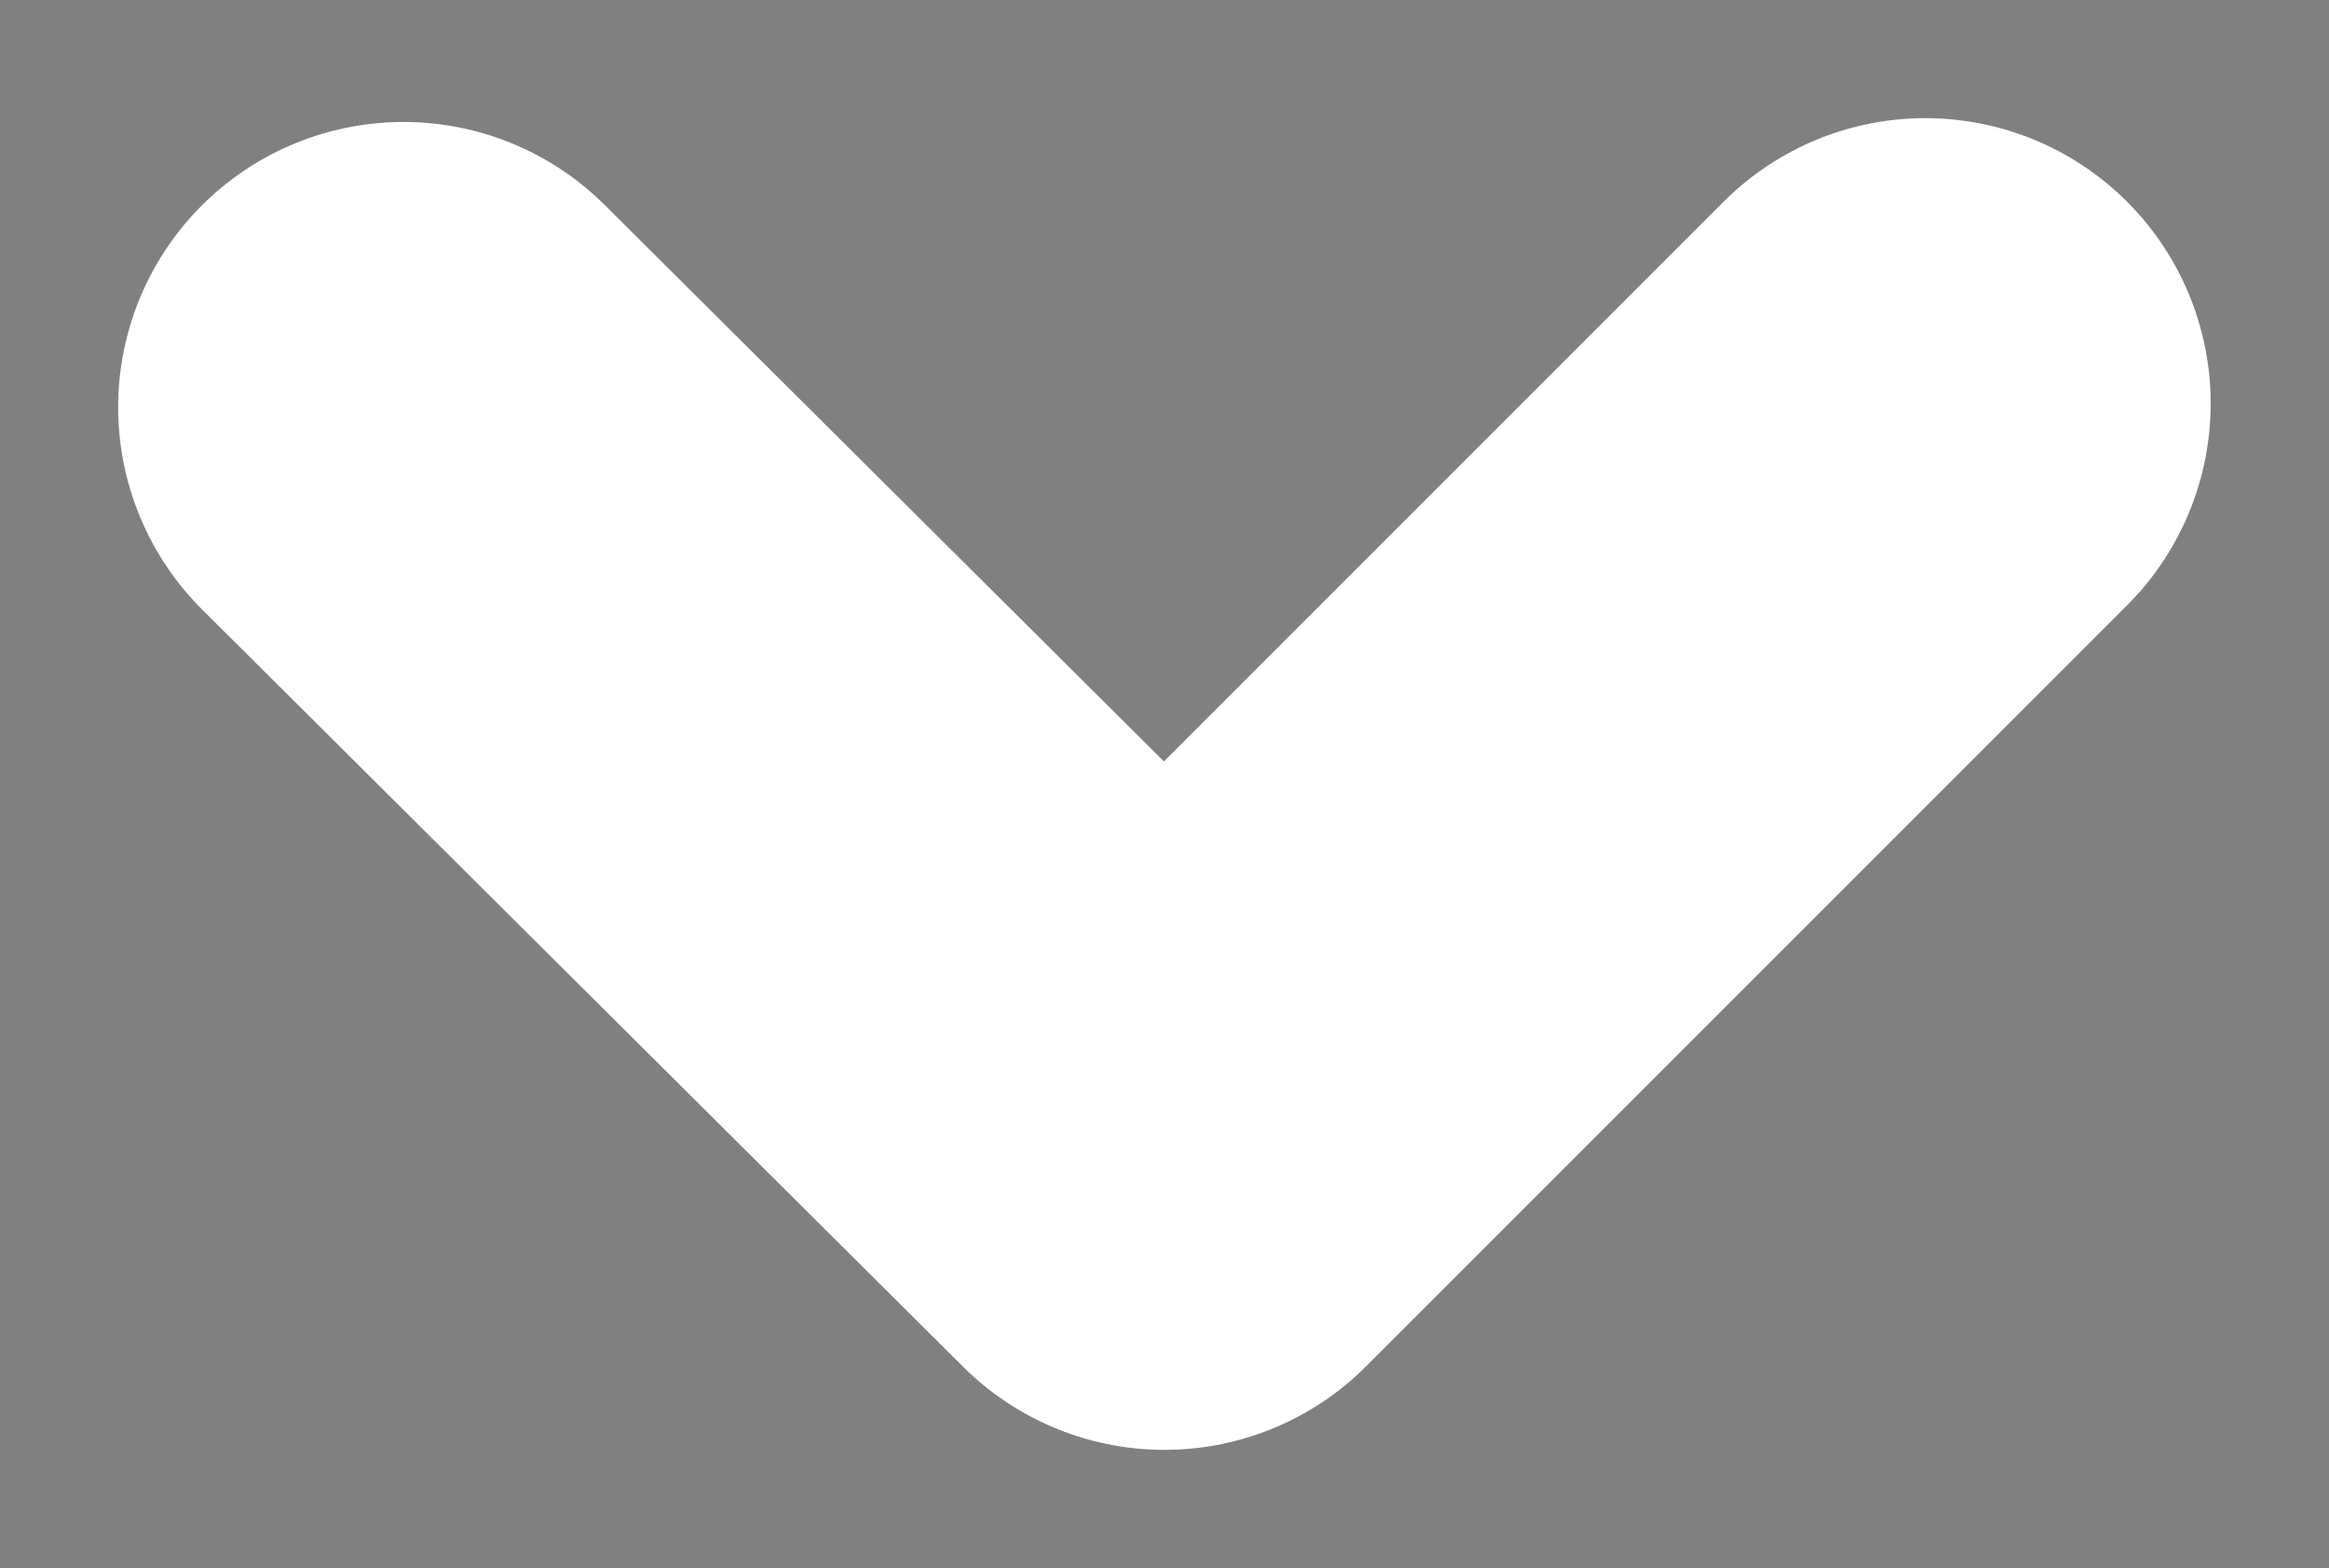 <svg xmlns="http://www.w3.org/2000/svg" width="12.243" height="8.243" viewBox="0 0 12.243 8.243">
  <rect x="0" y="0" width="12.243" height="8.243" fill="#808080" stroke="none"/>
  <path id="Path_57" data-name="Path 57" d="M4,4,0,0M4,4,.02,8" transform="translate(10.121 2.121) rotate(90)" fill="#00172b" stroke="#fff" stroke-linecap="round" stroke-linejoin="round" stroke-miterlimit="3" stroke-width="3" fill-rule="evenodd"/>
</svg>
